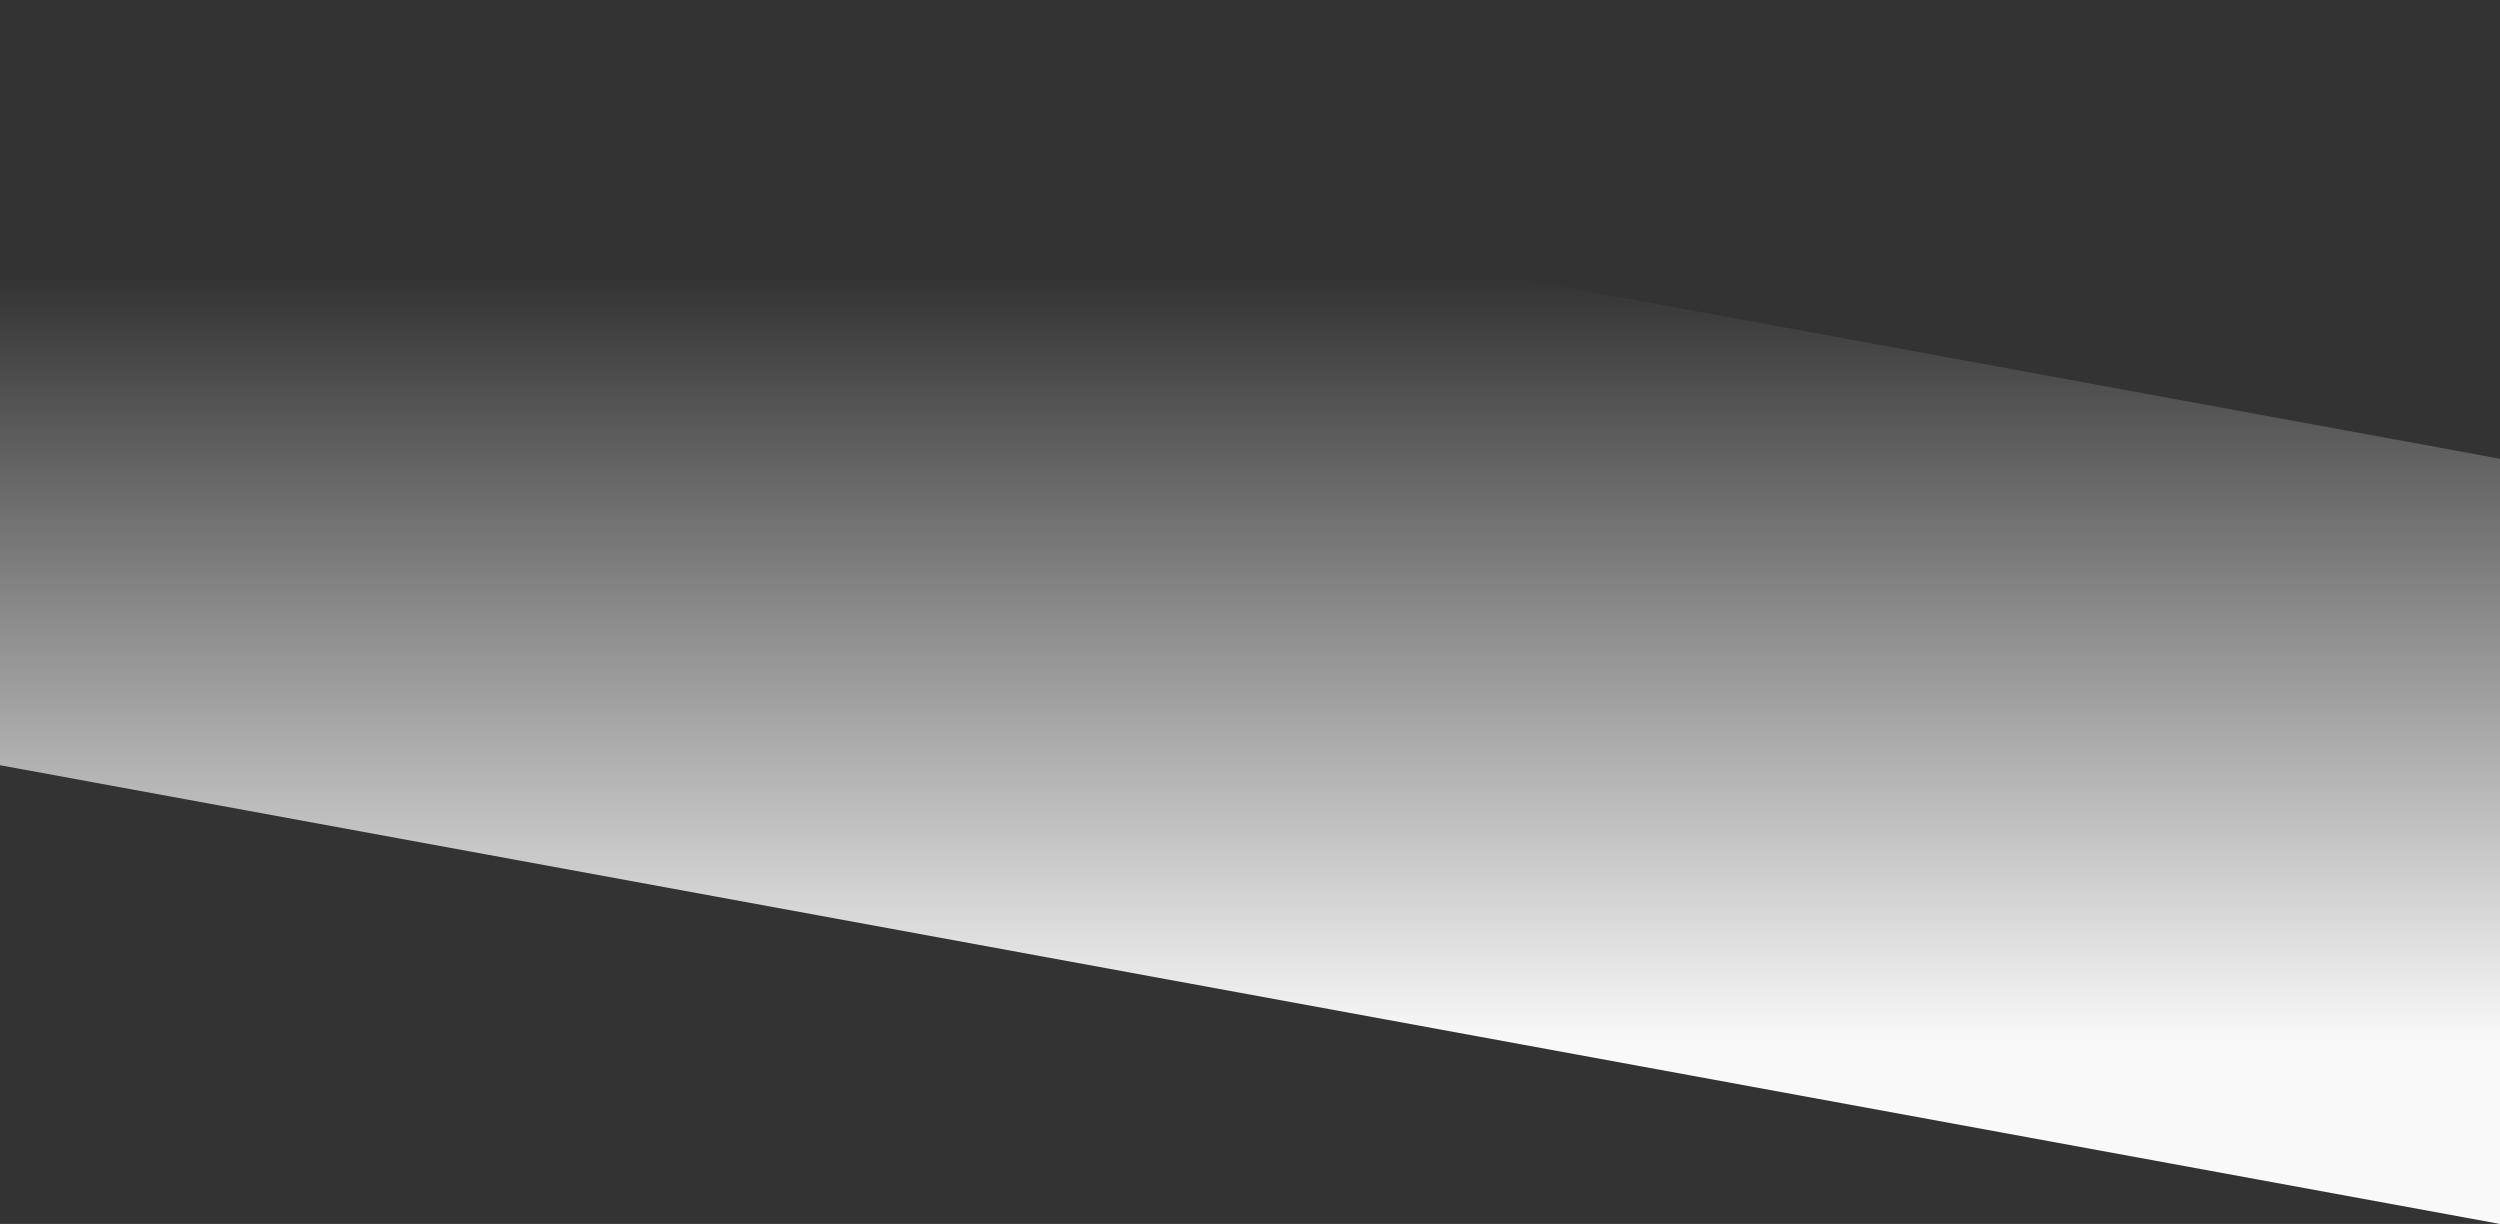 <svg width="1920" height="940" viewBox="0 0 1920 940" fill="none" xmlns="http://www.w3.org/2000/svg">
<rect x="0" y="0" width="1920" height="940" fill="#333333" stroke="none"/>
<path d="M0 0L1920 352.313V940L0 587.687V0Z" fill="url(#paint0_linear_418_39958)"/>
<defs>
<linearGradient id="paint0_linear_418_39958" x1="959.999" y1="212.886" x2="959.999" y2="800.573" gradientUnits="userSpaceOnUse">
<stop stop-color="#F9F9F9" stop-opacity="0"/>
<stop offset="1" stop-color="#F9F9F9"/>
</linearGradient>
</defs>
</svg>
